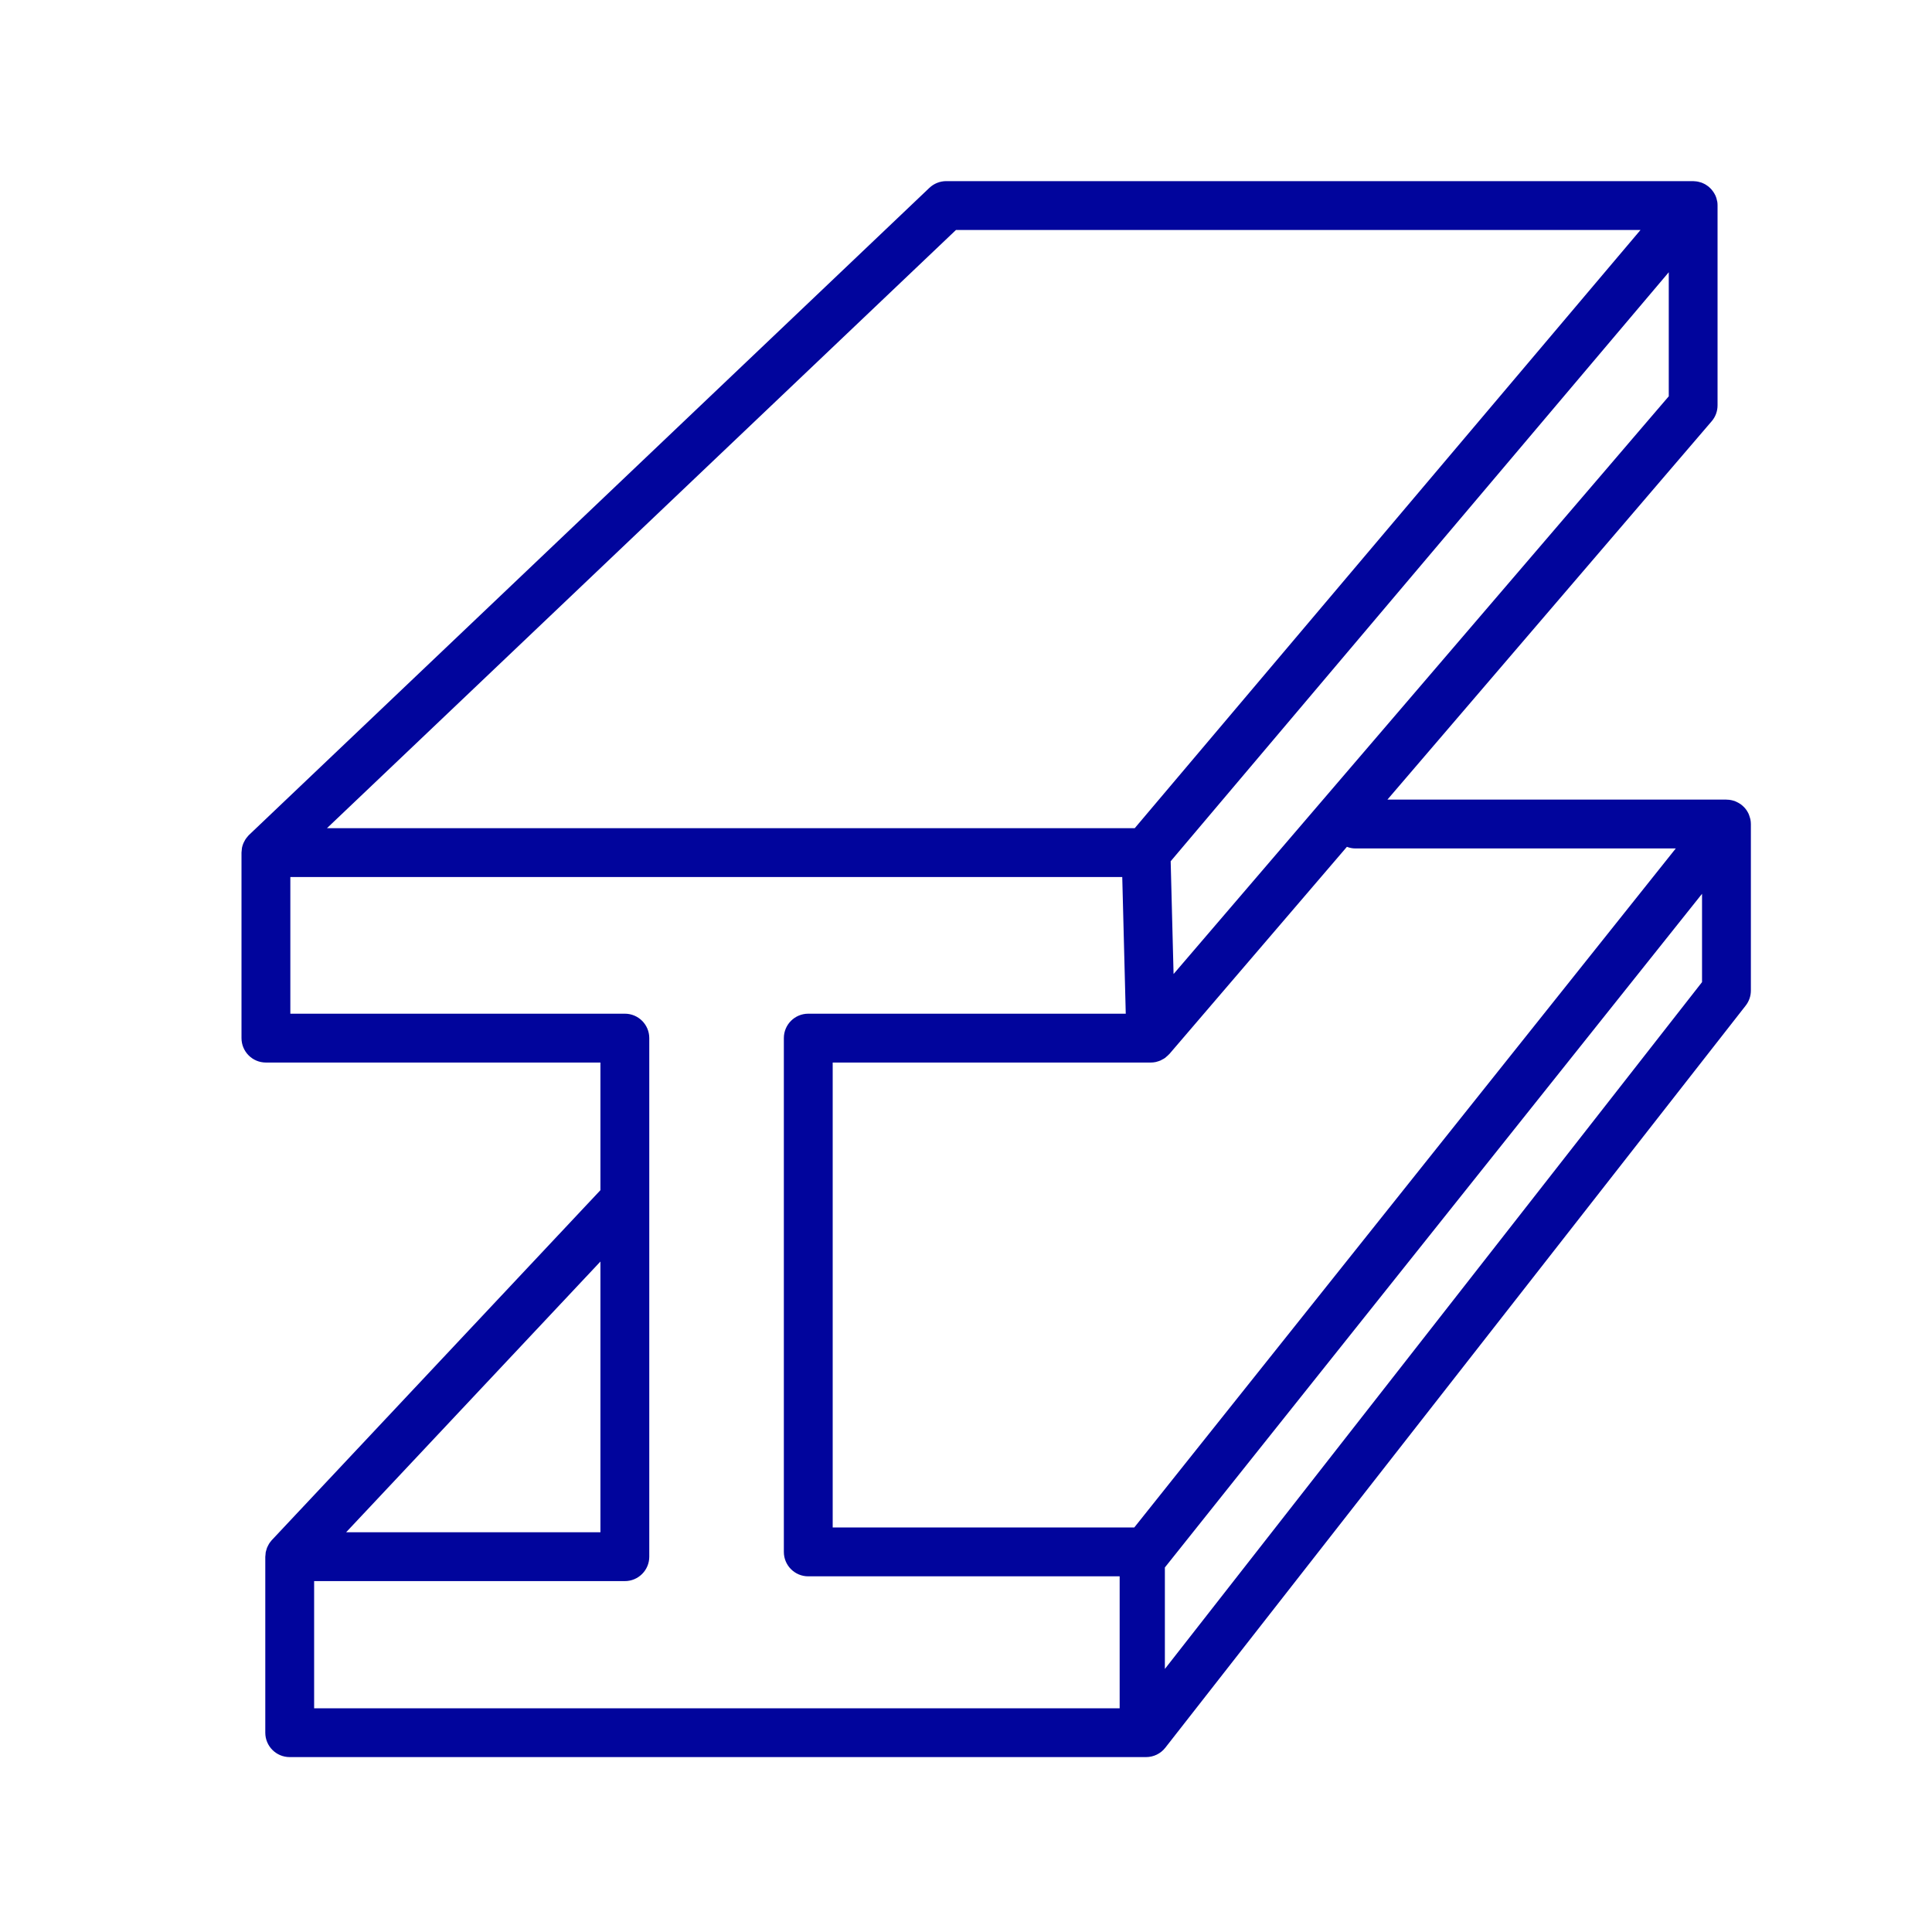 <svg xmlns="http://www.w3.org/2000/svg" width="32" height="32" viewBox="0 0 32 32" fill="none"><path d="M28.993 13.575C28.991 13.567 28.989 13.559 28.987 13.552C28.983 13.536 28.978 13.52 28.972 13.505C28.969 13.496 28.966 13.489 28.963 13.481C28.956 13.465 28.947 13.45 28.938 13.435C28.935 13.43 28.932 13.424 28.928 13.419C28.915 13.4 28.9 13.382 28.883 13.365C28.88 13.361 28.876 13.358 28.872 13.355C28.859 13.342 28.844 13.33 28.829 13.319C28.822 13.315 28.815 13.31 28.808 13.306C28.795 13.298 28.781 13.29 28.767 13.284C28.759 13.28 28.751 13.276 28.742 13.272C28.738 13.271 28.734 13.268 28.729 13.267C28.717 13.263 28.705 13.26 28.693 13.257C28.686 13.256 28.68 13.253 28.672 13.252C28.648 13.247 28.624 13.245 28.6 13.245C28.598 13.245 28.597 13.244 28.596 13.244H22.98L28.351 6.977C28.414 6.904 28.448 6.811 28.448 6.714V3.404L28.448 3.403C28.448 3.383 28.447 3.363 28.444 3.343C28.443 3.338 28.441 3.332 28.44 3.327C28.437 3.313 28.434 3.299 28.43 3.285C28.428 3.277 28.424 3.27 28.422 3.262C28.418 3.253 28.415 3.243 28.411 3.234C28.41 3.233 28.409 3.231 28.408 3.23C28.405 3.222 28.4 3.215 28.396 3.207C28.39 3.197 28.385 3.187 28.378 3.178C28.374 3.171 28.369 3.164 28.363 3.158C28.356 3.149 28.349 3.14 28.342 3.132C28.336 3.125 28.33 3.119 28.324 3.114C28.316 3.106 28.307 3.098 28.299 3.091C28.292 3.086 28.285 3.081 28.278 3.076C28.269 3.069 28.26 3.063 28.25 3.057C28.243 3.053 28.235 3.049 28.228 3.045C28.217 3.04 28.206 3.035 28.195 3.03C28.191 3.029 28.187 3.026 28.183 3.025C28.18 3.024 28.176 3.023 28.172 3.022C28.161 3.018 28.149 3.015 28.137 3.012C28.13 3.01 28.122 3.008 28.113 3.007C28.102 3.005 28.09 3.003 28.079 3.003C28.07 3.002 28.062 3.001 28.054 3.001C28.05 3.001 28.047 3 28.044 3H15.673C15.569 3 15.469 3.04 15.394 3.111L4.126 13.828C4.124 13.829 4.123 13.831 4.122 13.832C4.117 13.837 4.114 13.842 4.109 13.846C4.097 13.859 4.086 13.873 4.076 13.887C4.071 13.893 4.067 13.9 4.063 13.906C4.054 13.921 4.046 13.936 4.039 13.951C4.036 13.957 4.032 13.964 4.03 13.97C4.021 13.992 4.014 14.014 4.009 14.037C4.008 14.041 4.008 14.045 4.007 14.049C4.004 14.07 4.002 14.09 4.001 14.111C4.001 14.115 4 14.118 4 14.121V17.194C4 17.418 4.181 17.599 4.404 17.599H9.945V19.713L4.504 25.507C4.497 25.513 4.493 25.521 4.487 25.528C4.477 25.54 4.467 25.552 4.459 25.565C4.452 25.576 4.447 25.587 4.441 25.598C4.435 25.61 4.428 25.622 4.423 25.635C4.418 25.648 4.415 25.661 4.411 25.674C4.408 25.686 4.404 25.698 4.401 25.71C4.399 25.725 4.398 25.741 4.397 25.756C4.396 25.765 4.394 25.774 4.394 25.784V28.699C4.394 28.922 4.575 29.103 4.798 29.103H18.982C19.107 29.103 19.224 29.046 19.301 28.948L28.914 16.656C28.97 16.584 29 16.497 29 16.407V13.649C29 13.623 28.997 13.599 28.993 13.575ZM27.756 14.053L18.787 25.3H13.792V17.599H19.061C19.09 17.599 19.118 17.596 19.145 17.59C19.151 17.588 19.156 17.586 19.162 17.585C19.183 17.579 19.204 17.573 19.224 17.564C19.232 17.56 19.239 17.555 19.247 17.551C19.264 17.543 19.28 17.534 19.296 17.523C19.304 17.517 19.311 17.51 19.319 17.503C19.333 17.492 19.346 17.48 19.358 17.467C19.361 17.463 19.365 17.461 19.368 17.458L22.309 14.026C22.353 14.043 22.4 14.053 22.449 14.053H27.756ZM27.64 6.564L19.438 16.133L19.39 14.265L27.64 4.509V6.564ZM15.834 3.809H27.172L25.718 5.529L18.795 13.717H5.416L15.834 3.809ZM9.945 20.895V25.379H5.733L9.945 20.895ZM5.203 26.188H10.35C10.573 26.188 10.754 26.007 10.754 25.784V17.194C10.754 16.971 10.573 16.79 10.35 16.79H4.809V14.526H18.588L18.646 16.79H13.387C13.164 16.79 12.983 16.971 12.983 17.194V25.705C12.983 25.928 13.164 26.109 13.387 26.109H18.545V28.295H5.203V26.188ZM28.191 16.267L19.294 27.643V25.961C19.296 25.959 19.297 25.958 19.298 25.957L28.191 14.804V16.267Z" fill="#01059C"></path></svg>